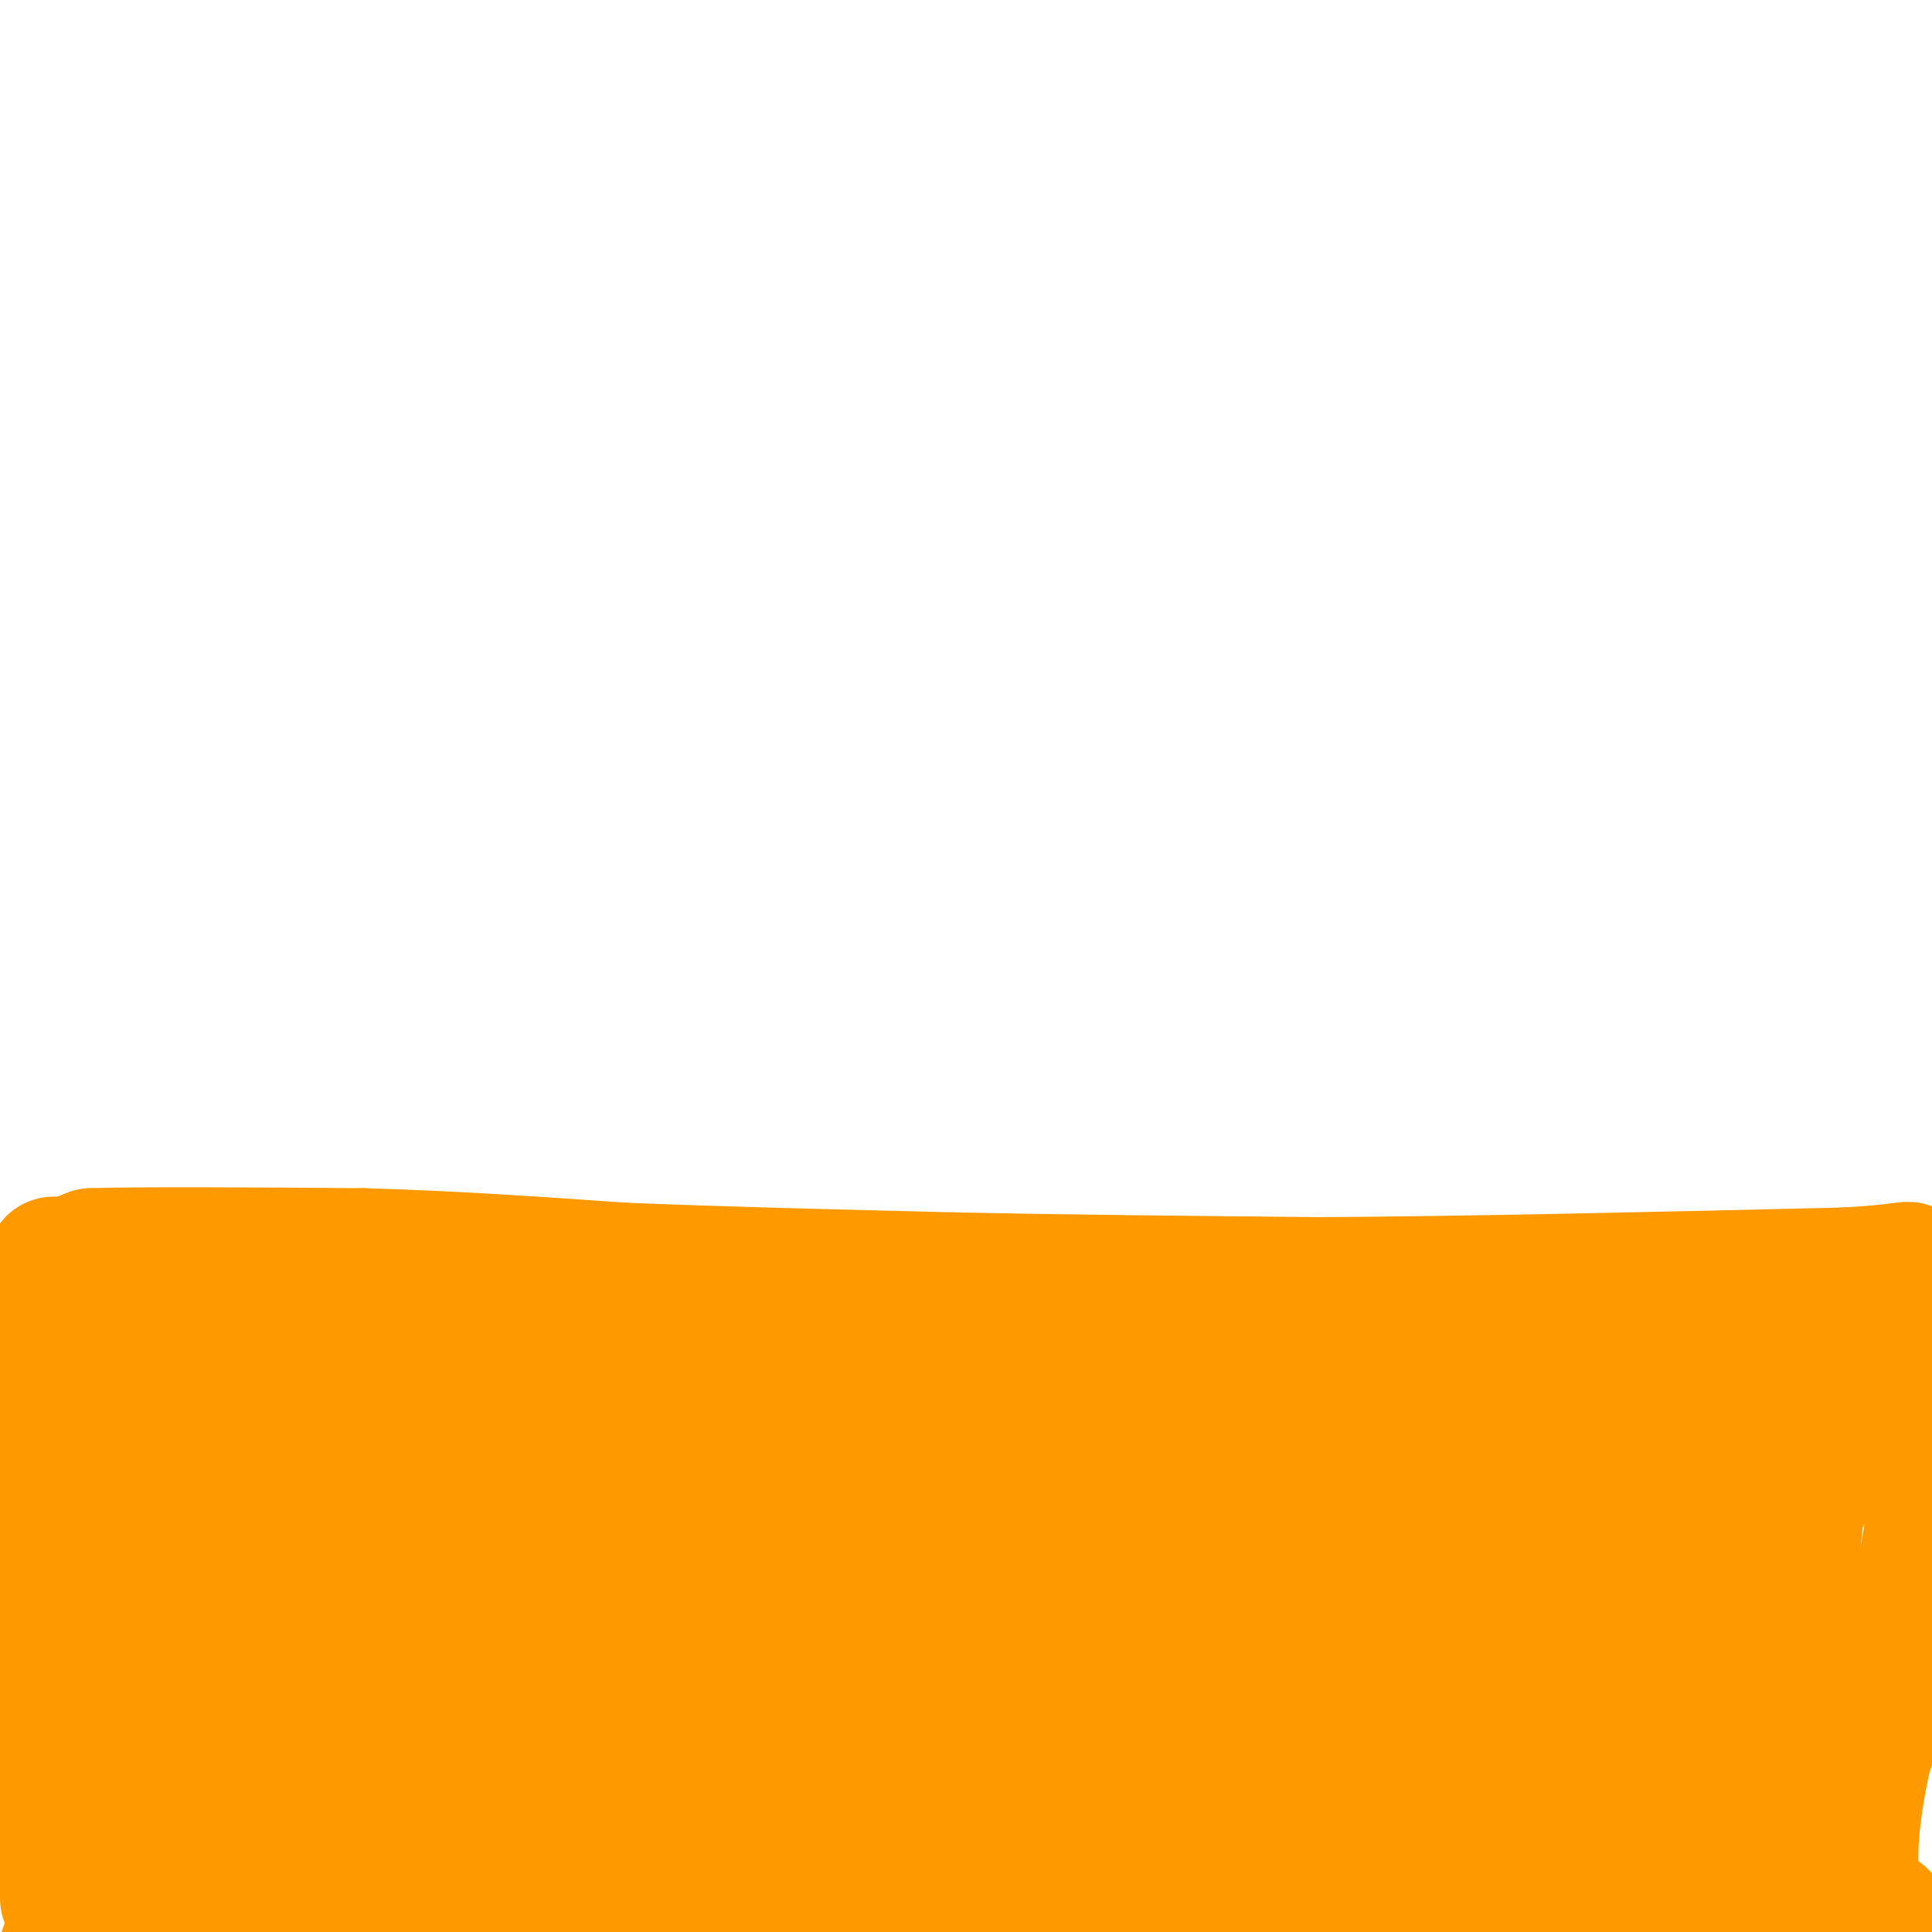 <svg viewBox='0 0 400 400' version='1.1' xmlns='http://www.w3.org/2000/svg' xmlns:xlink='http://www.w3.org/1999/xlink'><g fill='none' stroke='#ff9900' stroke-width='28' stroke-linecap='round' stroke-linejoin='round'><path d='M14,393c0.000,-7.917 0.000,-15.833 1,-22c1.000,-6.167 3.000,-10.583 5,-15'/><path d='M20,356c0.333,-10.167 -1.333,-28.083 -3,-46'/><path d='M17,310c-1.333,-14.667 -3.167,-28.333 -5,-42'/><path d='M12,268c-1.089,-7.778 -1.311,-6.222 0,-6c1.311,0.222 4.156,-0.889 7,-2'/><path d='M19,260c10.500,-0.333 33.250,-0.167 56,0'/><path d='M75,260c18.333,0.500 36.167,1.750 54,3'/><path d='M129,263c20.333,0.833 44.167,1.417 68,2'/><path d='M197,265c24.000,0.500 50.000,0.750 76,1'/><path d='M273,266c30.833,-0.167 69.917,-1.083 109,-2'/><path d='M382,264c19.089,-1.067 12.311,-2.733 10,2c-2.311,4.733 -0.156,15.867 2,27'/><path d='M394,293c2.267,7.222 6.933,11.778 6,23c-0.933,11.222 -7.467,29.111 -14,47'/><path d='M386,363c-3.126,14.152 -3.941,26.030 -1,31c2.941,4.970 9.638,3.030 -3,1c-12.638,-2.030 -44.611,-4.152 -65,-4c-20.389,0.152 -29.195,2.576 -38,5'/><path d='M279,396c-20.000,2.167 -51.000,5.083 -82,8'/><path d='M108,399c-20.917,-5.667 -41.833,-11.333 -61,-15c-19.167,-3.667 -36.583,-5.333 -54,-7'/><path d='M7,378c35.643,-0.185 71.286,-0.369 87,-1c15.714,-0.631 11.498,-1.708 0,3c-11.498,4.708 -30.278,15.200 -39,20c-8.722,4.800 -7.387,3.908 -15,4c-7.613,0.092 -24.175,1.169 -26,0c-1.825,-1.169 11.088,-4.585 24,-8'/><path d='M38,396c6.179,-0.488 9.625,2.292 3,-1c-6.625,-3.292 -23.321,-12.655 -31,-18c-7.679,-5.345 -6.339,-6.673 -5,-8'/><path d='M5,369c-2.000,-8.167 -4.500,-24.583 -7,-41'/><path d='M0,306c3.750,-6.500 7.500,-13.000 9,-18c1.500,-5.000 0.750,-8.500 0,-12'/><path d='M9,276c12.500,-2.000 43.750,-1.000 75,0'/><path d='M84,276c28.000,2.167 60.500,7.583 93,13'/><path d='M177,289c36.333,2.667 80.667,2.833 125,3'/><path d='M302,292c35.267,-1.222 60.933,-5.778 71,-3c10.067,2.778 4.533,12.889 -1,23'/><path d='M372,312c-1.000,10.667 -3.000,25.833 -5,41'/><path d='M367,353c-1.099,8.630 -1.346,9.705 -1,11c0.346,1.295 1.285,2.810 -11,6c-12.285,3.190 -37.796,8.054 -57,10c-19.204,1.946 -32.102,0.973 -45,0'/><path d='M253,380c-16.679,4.214 -35.875,14.750 -52,19c-16.125,4.250 -29.179,2.214 -42,0c-12.821,-2.214 -25.411,-4.607 -38,-7'/><path d='M121,392c-6.663,-1.156 -4.320,-0.547 -4,-1c0.320,-0.453 -1.381,-1.967 2,-4c3.381,-2.033 11.845,-4.586 24,-6c12.155,-1.414 28.000,-1.688 48,0c20.000,1.688 44.154,5.339 43,8c-1.154,2.661 -27.615,4.332 -48,3c-20.385,-1.332 -34.692,-5.666 -49,-10'/><path d='M137,382c-20.959,-8.047 -48.857,-23.164 -41,-25c7.857,-1.836 51.467,9.610 80,15c28.533,5.390 41.988,4.723 48,3c6.012,-1.723 4.580,-4.502 -14,-5c-18.580,-0.498 -54.309,1.286 -73,0c-18.691,-1.286 -20.346,-5.643 -22,-10'/><path d='M115,360c-8.222,-4.000 -17.778,-9.000 -27,-10c-9.222,-1.000 -18.111,2.000 -27,5'/><path d='M61,355c-9.222,2.511 -18.778,6.289 -23,4c-4.222,-2.289 -3.111,-10.644 -2,-19'/><path d='M36,340c-1.167,-9.833 -3.083,-24.917 -5,-40'/><path d='M31,300c2.244,-7.333 10.356,-5.667 22,-5c11.644,0.667 26.822,0.333 42,0'/><path d='M95,295c15.911,0.044 34.689,0.156 56,2c21.311,1.844 45.156,5.422 69,9'/><path d='M220,306c32.500,2.000 79.250,2.500 126,3'/><path d='M346,309c22.222,-1.489 14.778,-6.711 8,0c-6.778,6.711 -12.889,25.356 -19,44'/><path d='M335,353c-13.119,10.083 -36.417,13.292 -49,15c-12.583,1.708 -14.452,1.917 -24,0c-9.548,-1.917 -26.774,-5.958 -44,-10'/><path d='M218,358c-13.219,-1.333 -24.265,0.333 -42,-1c-17.735,-1.333 -42.159,-5.667 -54,-9c-11.841,-3.333 -11.097,-5.667 -16,-6c-4.903,-0.333 -15.451,1.333 -26,3'/><path d='M80,345c-8.178,1.978 -15.622,5.422 -20,0c-4.378,-5.422 -5.689,-19.711 -7,-34'/><path d='M53,311c1.000,-6.476 7.000,-5.667 20,-1c13.000,4.667 33.000,13.190 48,16c15.000,2.810 25.000,-0.095 35,-3'/><path d='M156,323c4.778,-1.267 -0.778,-2.933 12,-3c12.778,-0.067 43.889,1.467 75,3'/><path d='M243,323c29.267,0.733 64.933,1.067 82,4c17.067,2.933 15.533,8.467 14,14'/><path d='M339,341c3.155,1.292 4.041,-2.478 3,0c-1.041,2.478 -4.011,11.206 -4,15c0.011,3.794 3.003,2.656 3,2c-0.003,-0.656 -3.002,-0.828 -6,-1'/><path d='M335,357c-5.778,-3.178 -17.222,-10.622 -38,-13c-20.778,-2.378 -50.889,0.311 -81,3'/><path d='M216,347c-14.111,-0.422 -8.889,-2.978 -17,-3c-8.111,-0.022 -29.556,2.489 -51,5'/><path d='M148,349c-17.344,2.314 -35.206,5.600 -42,2c-6.794,-3.600 -2.522,-14.085 -3,-19c-0.478,-4.915 -5.708,-4.262 -12,-4c-6.292,0.262 -13.646,0.131 -21,0'/><path d='M70,328c-4.679,0.500 -5.875,1.750 -5,0c0.875,-1.750 3.821,-6.500 12,-9c8.179,-2.500 21.589,-2.750 35,-3'/><path d='M112,316c8.167,-0.333 11.083,0.333 14,1'/><path d='M150,311c0.000,0.000 -16.000,2.000 -16,2'/></g>
</svg>
